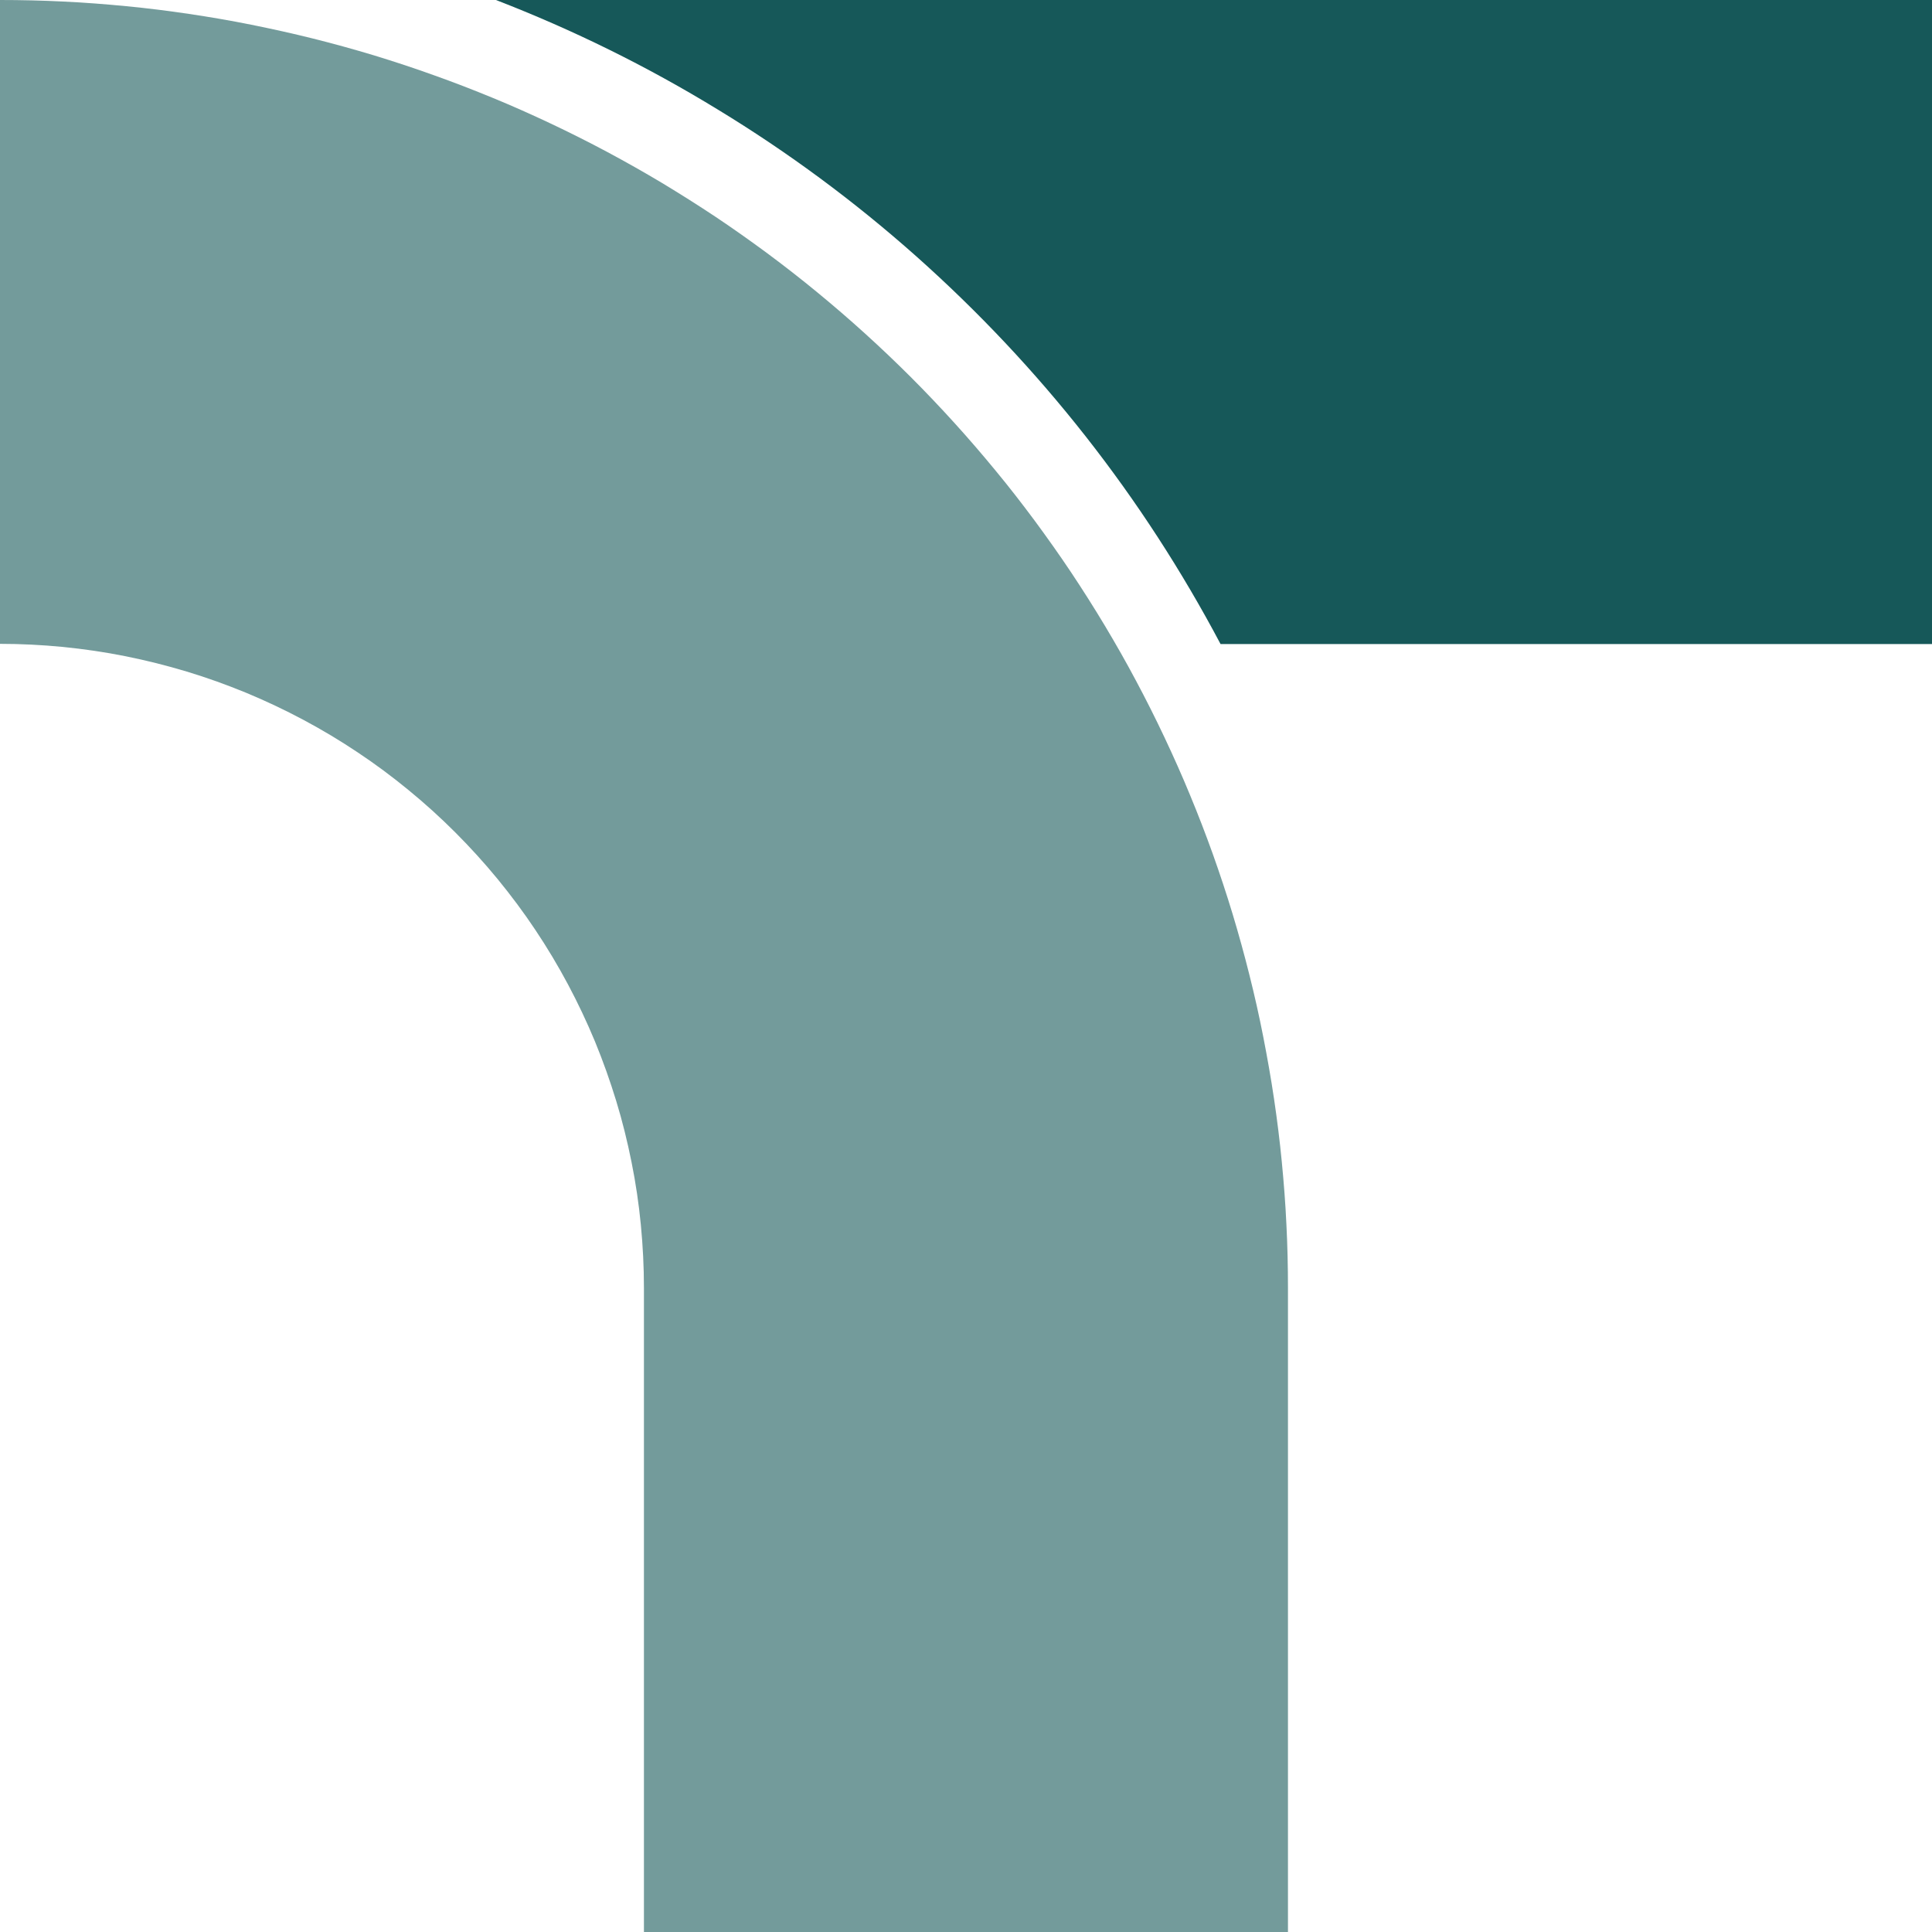 <svg xmlns="http://www.w3.org/2000/svg" xmlns:xlink="http://www.w3.org/1999/xlink" id="Capa_2" data-name="Capa 2" viewBox="0 0 200 200"><defs><style>      .cls-1 {        fill: #739b9b;      }      .cls-1, .cls-2 {        fill-rule: evenodd;      }      .cls-3 {        fill: none;      }      .cls-4 {        clip-path: url(#clippath-1);      }      .cls-2 {        fill: #165859;      }      .cls-5 {        clip-path: url(#clippath);      }    </style><clipPath id="clippath"><rect class="cls-3" x="51.33" width="148.67" height="67.43"></rect></clipPath><clipPath id="clippath-1"><rect class="cls-3" width="134" height="200"></rect></clipPath></defs><g id="Capa_1-2" data-name="Capa 1"><g class="cls-5"><path class="cls-2" d="M200,0v66.67h-73.65c-4.01-7.57-8.65-14.73-13.94-21.47s-11.14-12.95-17.54-18.65c-6.4-5.69-13.26-10.77-20.58-15.22C66.98,6.86,59.33,3.09,51.34,0h148.66Z"></path></g><g class="cls-4"><path class="cls-1" d="M0,0C2.18,0,4.36.05,6.54.16c2.18.1,4.35.27,6.53.48s4.34.48,6.49.8c2.16.32,4.31.69,6.45,1.12s4.27.9,6.39,1.43c2.12.53,4.22,1.11,6.31,1.74,2.09.64,4.16,1.32,6.21,2.06,2.06.73,4.09,1.52,6.11,2.35,2.02.83,4.01,1.72,5.98,2.65,1.97.93,3.92,1.91,5.85,2.94,1.92,1.03,3.82,2.1,5.69,3.22,1.87,1.13,3.71,2.29,5.53,3.5,1.81,1.21,3.59,2.47,5.35,3.77,1.75,1.3,3.47,2.64,5.16,4.03,1.69,1.39,3.34,2.81,4.96,4.28,1.61,1.46,3.2,2.97,4.74,4.51s3.05,3.13,4.51,4.74c1.47,1.62,2.89,3.27,4.28,4.96,1.39,1.68,2.73,3.41,4.03,5.16,1.3,1.76,2.56,3.54,3.77,5.35,1.21,1.82,2.38,3.66,3.5,5.53,1.12,1.87,2.2,3.77,3.22,5.69,1.03,1.93,2.01,3.88,2.94,5.85.93,1.97,1.82,3.96,2.65,5.98.84,2.02,1.62,4.05,2.36,6.11.73,2.05,1.42,4.13,2.05,6.21.63,2.09,1.21,4.19,1.74,6.31.53,2.11,1.01,4.24,1.43,6.39s.8,4.29,1.12,6.45c.32,2.16.59,4.32.8,6.49s.38,4.34.48,6.53c.11,2.18.16,4.36.16,6.54v66.67h-66.67v-66.67c0-2.18-.11-4.36-.32-6.54-.21-2.17-.53-4.33-.96-6.47s-.95-4.26-1.59-6.35c-.64-2.09-1.37-4.14-2.2-6.16-.84-2.02-1.77-3.99-2.8-5.92-1.03-1.93-2.15-3.8-3.36-5.61-1.21-1.82-2.52-3.57-3.9-5.26-1.39-1.69-2.85-3.3-4.4-4.85-1.54-1.54-3.16-3.01-4.85-4.39-1.69-1.39-3.44-2.69-5.26-3.9-1.81-1.21-3.68-2.33-5.61-3.36-1.93-1.03-3.9-1.96-5.92-2.8-2.02-.83-4.07-1.57-6.16-2.2-2.09-.63-4.21-1.16-6.35-1.59s-4.3-.74-6.47-.96c-2.18-.21-4.35-.32-6.54-.32V0Z"></path></g></g></svg>